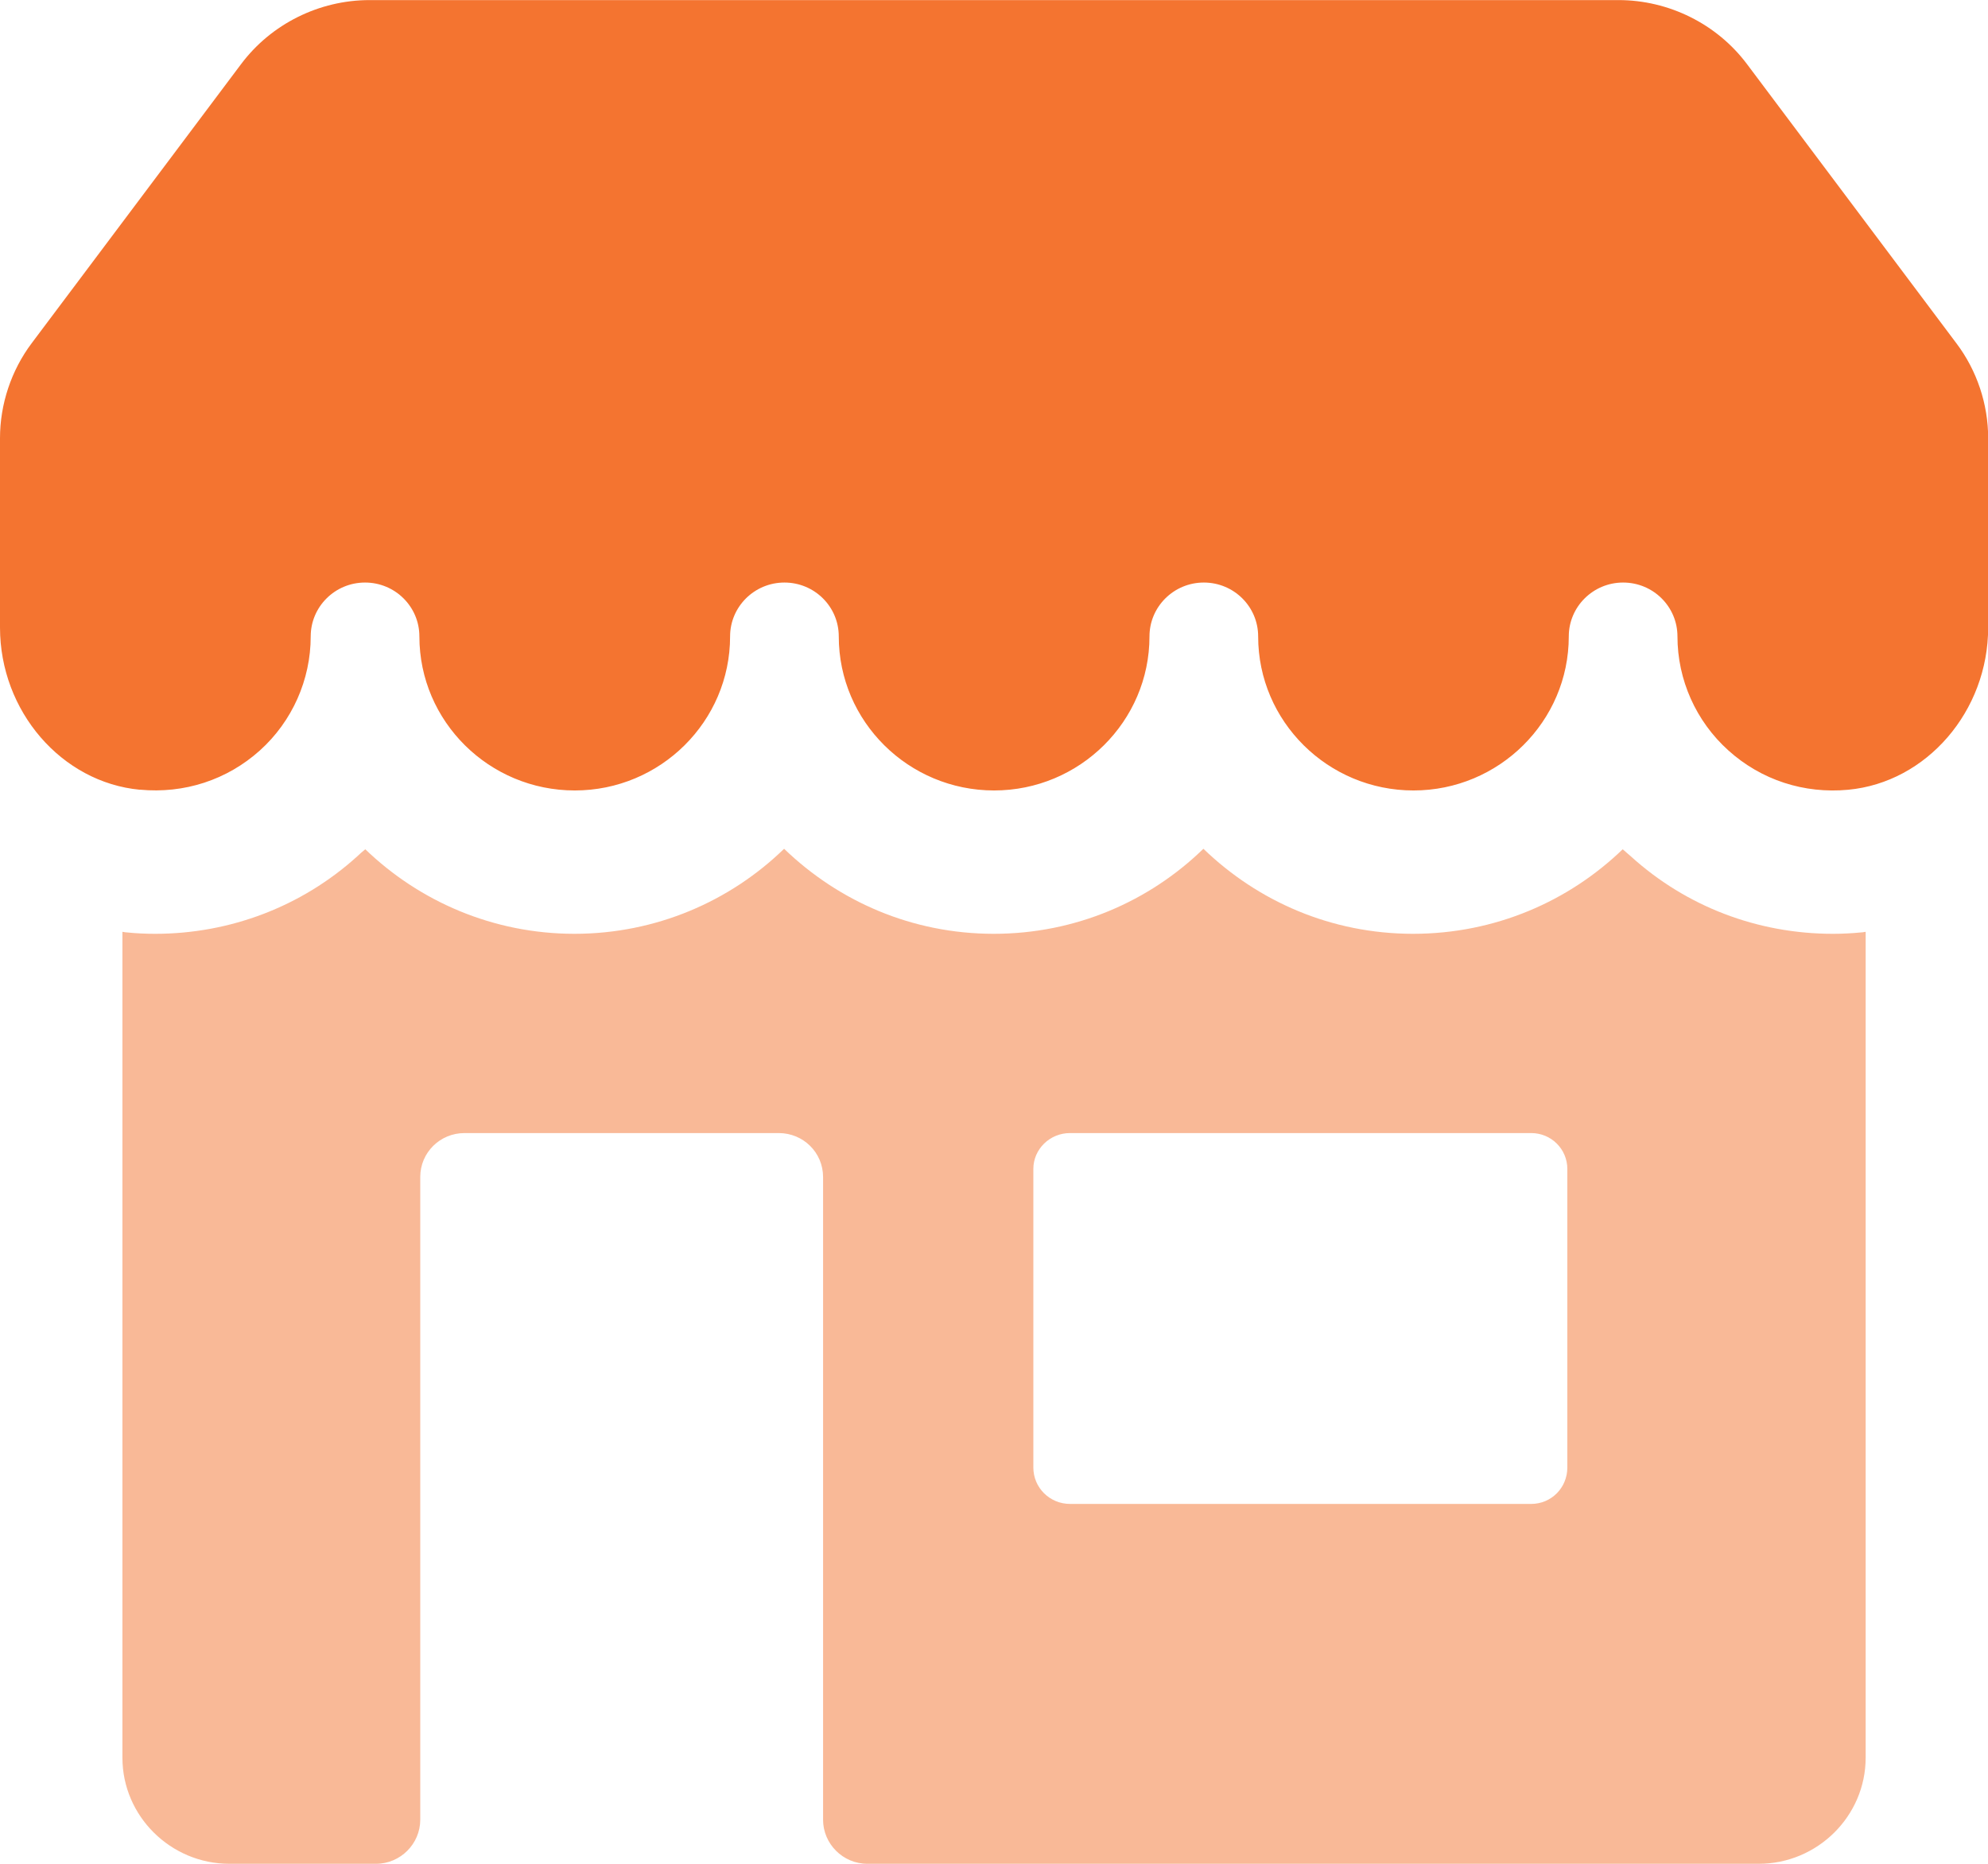 <svg width="48" height="45" viewBox="0 0 48 45" fill="none" xmlns="http://www.w3.org/2000/svg">
<g clip-path="url(#clip0_2278_1654)">
<path d="M20.947 45H42.463C43.883 45 45.046 43.847 45.046 42.439V22.499C45.011 22.499 44.988 22.511 44.953 22.511C44.721 22.534 44.489 22.546 44.254 22.546C42.438 22.546 40.716 21.889 39.379 20.678C39.308 20.62 39.25 20.563 39.18 20.505C37.876 21.763 36.096 22.546 34.118 22.546C32.14 22.546 30.37 21.761 29.056 20.493C27.752 21.761 25.971 22.546 23.994 22.546C22.016 22.546 20.248 21.761 18.932 20.493C17.628 21.761 15.837 22.546 13.87 22.546C11.903 22.546 10.124 21.761 8.82 20.505C8.75 20.563 8.681 20.62 8.623 20.678C7.284 21.889 5.551 22.546 3.748 22.546C3.516 22.546 3.284 22.536 3.049 22.511C3.014 22.511 2.991 22.499 2.956 22.499V42.439C2.956 43.847 4.119 45 5.539 45H9.077C9.67 45 10.147 44.515 10.147 43.937V28.417C10.147 27.829 10.624 27.357 11.216 27.357H18.803C19.396 27.357 19.873 27.829 19.873 28.417V43.937C19.873 44.515 20.35 45 20.943 45H20.947ZM24.95 28.222C24.95 27.749 25.345 27.357 25.835 27.357H36.97C37.459 27.357 37.843 27.749 37.843 28.222V35.433C37.843 35.918 37.459 36.311 36.97 36.311H25.835C25.345 36.311 24.95 35.918 24.95 35.433V28.222Z" fill="#F47430" fill-opacity="0.5"/>
<path d="M3.379 19.066C4.448 19.167 5.481 18.832 6.275 18.119C7.056 17.416 7.502 16.41 7.502 15.366C7.502 14.649 8.088 14.065 8.814 14.065C9.539 14.065 10.126 14.647 10.126 15.366C10.126 17.418 11.809 19.085 13.878 19.085C15.947 19.085 17.628 17.416 17.628 15.366C17.628 14.649 18.215 14.065 18.94 14.065C19.666 14.065 20.252 14.647 20.252 15.366C20.252 17.418 21.935 19.085 24.002 19.085C26.069 19.085 27.754 17.416 27.754 15.366C27.754 14.649 28.341 14.065 29.066 14.065C29.792 14.065 30.378 14.647 30.378 15.366C30.378 17.418 32.062 19.085 34.128 19.085C36.195 19.085 37.878 17.416 37.878 15.366C37.878 14.649 38.465 14.065 39.19 14.065C39.916 14.065 40.502 14.647 40.502 15.366C40.502 16.413 40.95 17.416 41.732 18.119C42.523 18.832 43.556 19.169 44.625 19.068C46.52 18.89 48.004 17.169 48.004 15.15V10.579C48.004 9.758 47.733 8.946 47.239 8.291L42.181 1.548C41.456 0.58 40.295 0.002 39.078 0.002H8.924C7.705 0.002 6.546 0.58 5.821 1.548L0.763 8.289C0.272 8.944 0 9.758 0 10.579V15.15C0 17.169 1.484 18.89 3.379 19.068V19.066Z" fill="#F47430"/>
</g>
<defs>
<clipPath id="clip0_2278_1654">
<rect width="48" height="45" fill="white"/>
</clipPath>
</defs>
</svg>
